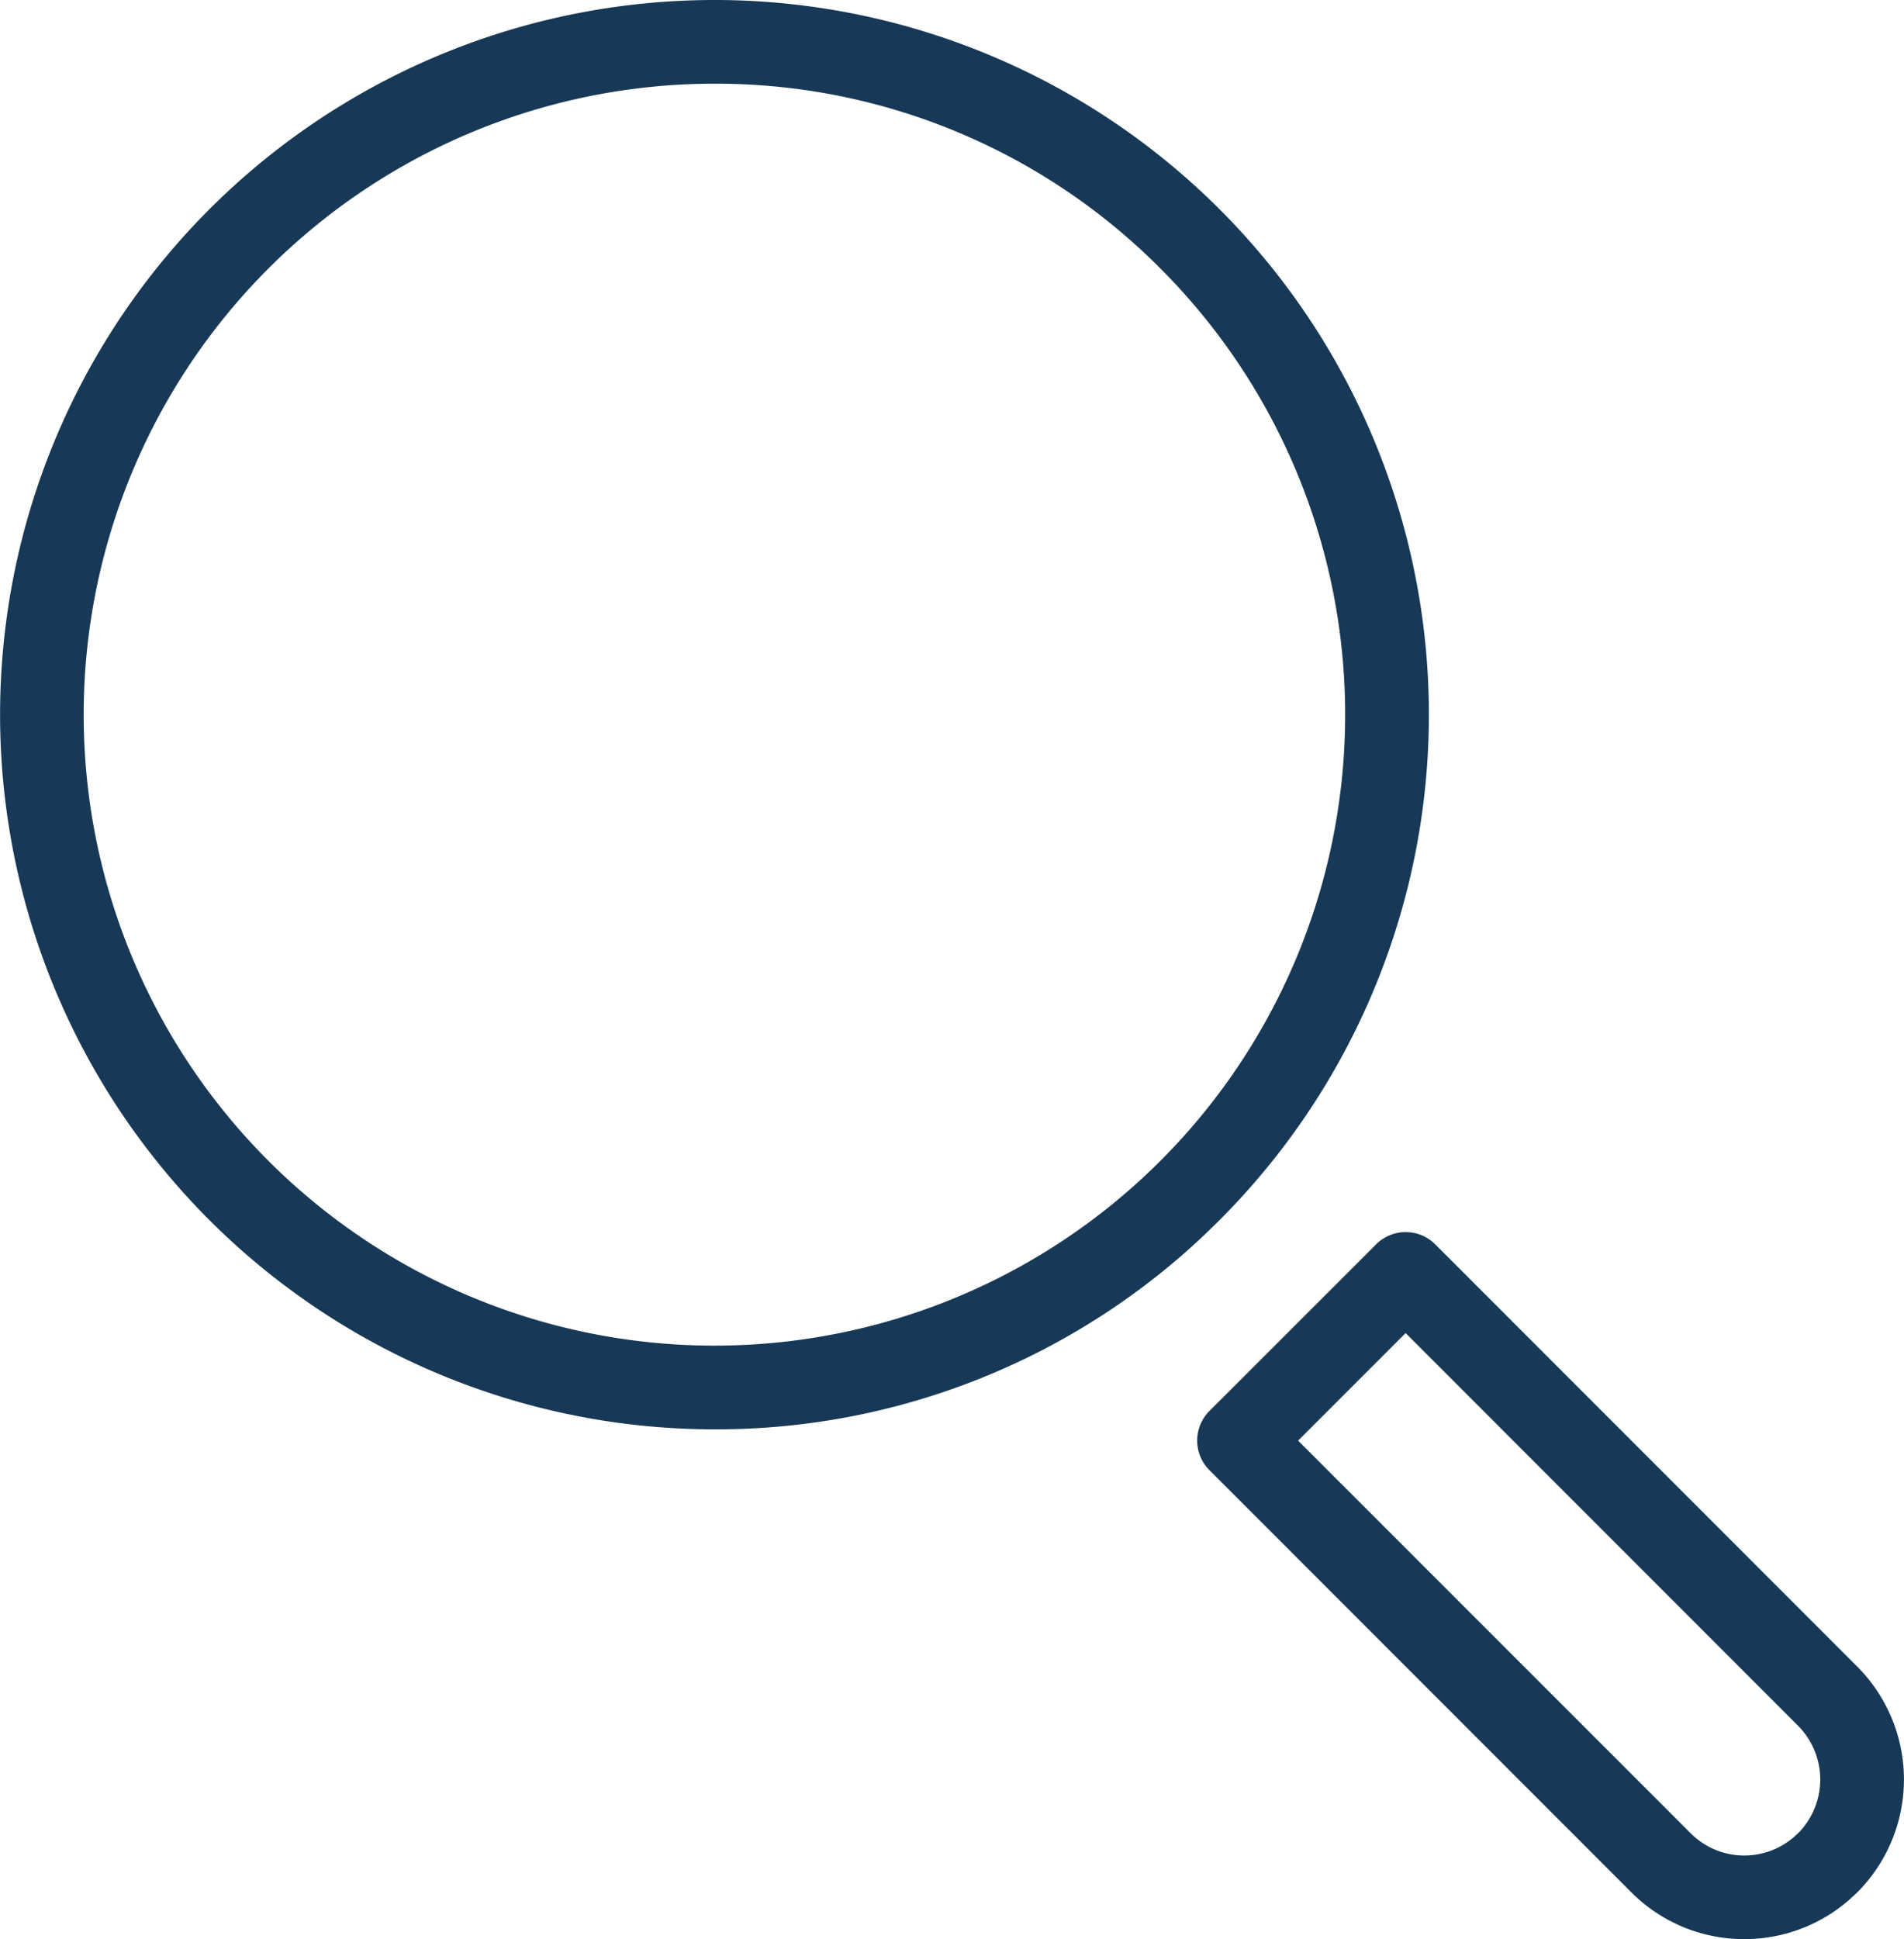 <svg xmlns="http://www.w3.org/2000/svg" width="22.758" height="23.17" viewBox="0 0 22.758 23.17">
  <g id="グループ_450" data-name="グループ 450" transform="translate(-949.389 -528.85)">
    <g id="楕円形_2" data-name="楕円形 2">
      <g id="グループ_458" data-name="グループ 458">
        <circle id="楕円形_17" data-name="楕円形 17" cx="8.539" cy="8.539" r="8.539" transform="translate(949.389 528.85)" fill="none"/>
      </g>
      <g id="グループ_459" data-name="グループ 459">
        <path id="パス_862" data-name="パス 862" d="M957.928,545.928a8.539,8.539,0,1,1,6.038-2.5A8.482,8.482,0,0,1,957.928,545.928Zm0-16.078a7.539,7.539,0,1,0,5.331,2.208A7.491,7.491,0,0,0,957.928,529.85Z" fill="#173856"/>
      </g>
    </g>
    <g id="長方形_10" data-name="長方形 10">
      <g id="グループ_460" data-name="グループ 460">
        <path id="パス_863" data-name="パス 863" d="M963.491,546.063l2.7-2.7h0l5.4,5.4a1.909,1.909,0,0,1,0,2.7h0a1.908,1.908,0,0,1-2.7,0h0l-5.4-5.4Z" fill="none"/>
      </g>
      <g id="グループ_461" data-name="グループ 461">
        <path id="パス_864" data-name="パス 864" d="M970.237,552.019a1.9,1.9,0,0,1-1.348-.558l-5.044-5.045a.5.5,0,0,1,0-.707l1.992-1.991a.5.5,0,0,1,.707,0l5.043,5.044a1.909,1.909,0,0,1,0,2.7l-.023.021A1.9,1.9,0,0,1,970.237,552.019Zm-5.332-5.956,4.691,4.69a.9.9,0,0,0,.642.267h0a.906.906,0,0,0,.642-.266l.016-.015a.911.911,0,0,0-.015-1.269l-4.691-4.692Z" fill="#173856"/>
      </g>
    </g>
  </g>
</svg>

